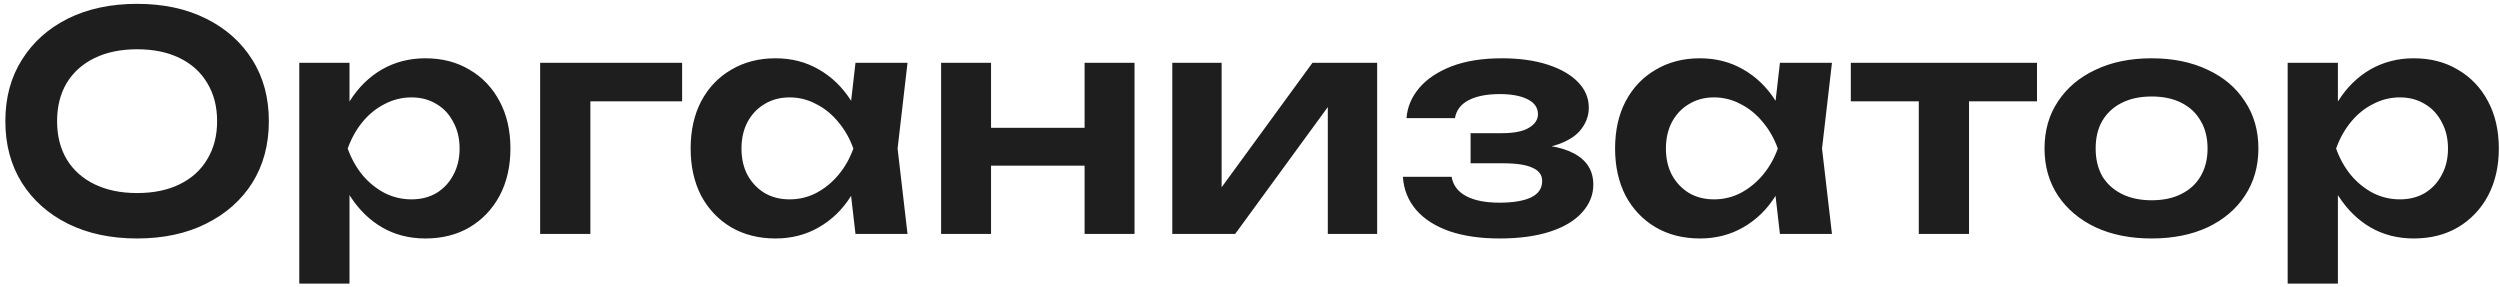 <?xml version="1.0" encoding="UTF-8"?> <svg xmlns="http://www.w3.org/2000/svg" width="374" height="43" viewBox="0 0 374 43" fill="none"><path d="M20.51 35.675C16.58 35.675 13.13 34.94 10.16 33.47C7.22 32 4.925 29.96 3.275 27.35C1.625 24.71 0.8 21.635 0.8 18.125C0.8 14.615 1.625 11.555 3.275 8.945C4.925 6.305 7.22 4.25 10.16 2.78C13.13 1.31 16.58 0.575 20.51 0.575C24.44 0.575 27.875 1.31 30.815 2.78C33.785 4.25 36.095 6.305 37.745 8.945C39.395 11.555 40.22 14.615 40.22 18.125C40.22 21.635 39.395 24.71 37.745 27.35C36.095 29.96 33.785 32 30.815 33.47C27.875 34.94 24.44 35.675 20.51 35.675ZM20.51 28.88C22.97 28.88 25.085 28.445 26.855 27.575C28.655 26.705 30.035 25.46 30.995 23.84C31.985 22.22 32.48 20.315 32.48 18.125C32.48 15.935 31.985 14.03 30.995 12.41C30.035 10.79 28.655 9.545 26.855 8.675C25.085 7.805 22.97 7.37 20.51 7.37C18.08 7.37 15.965 7.805 14.165 8.675C12.365 9.545 10.97 10.79 9.98 12.41C9.02 14.03 8.54 15.935 8.54 18.125C8.54 20.315 9.02 22.22 9.98 23.84C10.97 25.46 12.365 26.705 14.165 27.575C15.965 28.445 18.08 28.88 20.51 28.88ZM44.77 9.395H52.285V17.54L51.97 18.53V24.695L52.285 26.54V42.425H44.77V9.395ZM49.675 22.22C50.185 19.49 51.07 17.12 52.33 15.11C53.62 13.07 55.225 11.495 57.145 10.385C59.095 9.275 61.255 8.72 63.625 8.72C66.145 8.72 68.35 9.29 70.24 10.43C72.16 11.54 73.66 13.115 74.74 15.155C75.82 17.165 76.36 19.52 76.36 22.22C76.36 24.89 75.82 27.245 74.74 29.285C73.66 31.295 72.16 32.87 70.24 34.01C68.35 35.12 66.145 35.675 63.625 35.675C61.225 35.675 59.065 35.12 57.145 34.01C55.255 32.9 53.665 31.34 52.375 29.33C51.085 27.29 50.185 24.92 49.675 22.22ZM68.755 22.22C68.755 20.72 68.44 19.4 67.81 18.26C67.21 17.09 66.37 16.19 65.29 15.56C64.21 14.9 62.965 14.57 61.555 14.57C60.145 14.57 58.81 14.9 57.55 15.56C56.29 16.19 55.18 17.09 54.22 18.26C53.29 19.4 52.555 20.72 52.015 22.22C52.555 23.72 53.29 25.04 54.22 26.18C55.18 27.32 56.29 28.22 57.55 28.88C58.81 29.51 60.145 29.825 61.555 29.825C62.965 29.825 64.21 29.51 65.29 28.88C66.37 28.22 67.21 27.32 67.81 26.18C68.44 25.04 68.755 23.72 68.755 22.22ZM102.045 9.395V15.155H84.855L88.32 11.735V35H80.805V9.395H102.045ZM127.98 35L126.9 25.64L128.115 22.22L126.9 18.845L127.98 9.395H135.765L134.28 22.22L135.765 35H127.98ZM129.96 22.22C129.48 24.92 128.595 27.29 127.305 29.33C126.045 31.34 124.44 32.9 122.49 34.01C120.57 35.12 118.41 35.675 116.01 35.675C113.52 35.675 111.315 35.12 109.395 34.01C107.475 32.87 105.975 31.295 104.895 29.285C103.845 27.245 103.32 24.89 103.32 22.22C103.32 19.52 103.845 17.165 104.895 15.155C105.975 13.115 107.475 11.54 109.395 10.43C111.315 9.29 113.52 8.72 116.01 8.72C118.41 8.72 120.57 9.275 122.49 10.385C124.44 11.495 126.06 13.07 127.35 15.11C128.64 17.12 129.51 19.49 129.96 22.22ZM110.925 22.22C110.925 23.72 111.225 25.04 111.825 26.18C112.455 27.32 113.31 28.22 114.39 28.88C115.47 29.51 116.715 29.825 118.125 29.825C119.535 29.825 120.855 29.51 122.085 28.88C123.345 28.22 124.455 27.32 125.415 26.18C126.375 25.04 127.125 23.72 127.665 22.22C127.125 20.72 126.375 19.4 125.415 18.26C124.455 17.09 123.345 16.19 122.085 15.56C120.855 14.9 119.535 14.57 118.125 14.57C116.715 14.57 115.47 14.9 114.39 15.56C113.31 16.19 112.455 17.09 111.825 18.26C111.225 19.4 110.925 20.72 110.925 22.22ZM140.79 9.395H148.26V35H140.79V9.395ZM162.255 9.395H169.725V35H162.255V9.395ZM145.065 19.115H165.18V24.785H145.065V19.115ZM175.375 35V9.395H182.755V31.04L180.91 30.545L196.345 9.395H206.02V35H198.64V12.95L200.485 13.49L184.78 35H175.375ZM224.319 35.675C221.469 35.675 218.979 35.315 216.849 34.595C214.719 33.845 213.054 32.78 211.854 31.4C210.654 29.99 209.994 28.34 209.874 26.45H217.164C217.374 27.71 218.094 28.67 219.324 29.33C220.554 29.99 222.219 30.32 224.319 30.32C226.329 30.32 227.889 30.065 228.999 29.555C230.139 29.015 230.709 28.19 230.709 27.08C230.709 26.18 230.229 25.52 229.269 25.1C228.339 24.65 226.839 24.425 224.769 24.425H219.999V19.925H224.634C226.494 19.925 227.859 19.655 228.729 19.115C229.629 18.575 230.079 17.9 230.079 17.09C230.079 16.1 229.554 15.35 228.504 14.84C227.484 14.33 226.104 14.075 224.364 14.075C222.444 14.075 220.899 14.375 219.729 14.975C218.559 15.575 217.869 16.475 217.659 17.675H210.414C210.534 16.025 211.164 14.525 212.304 13.175C213.444 11.825 215.049 10.745 217.119 9.935C219.219 9.125 221.739 8.72 224.679 8.72C227.289 8.72 229.569 9.035 231.519 9.665C233.469 10.295 234.984 11.165 236.064 12.275C237.144 13.385 237.684 14.66 237.684 16.1C237.684 17.24 237.324 18.29 236.604 19.25C235.914 20.21 234.789 20.975 233.229 21.545C231.699 22.115 229.689 22.4 227.199 22.4V21.635C230.769 21.485 233.514 21.92 235.434 22.94C237.384 23.96 238.359 25.52 238.359 27.62C238.359 29.15 237.804 30.53 236.694 31.76C235.614 32.99 234.024 33.95 231.924 34.64C229.824 35.33 227.289 35.675 224.319 35.675ZM266.276 35L265.196 25.64L266.411 22.22L265.196 18.845L266.276 9.395H274.061L272.576 22.22L274.061 35H266.276ZM268.256 22.22C267.776 24.92 266.891 27.29 265.601 29.33C264.341 31.34 262.736 32.9 260.786 34.01C258.866 35.12 256.706 35.675 254.306 35.675C251.816 35.675 249.611 35.12 247.691 34.01C245.771 32.87 244.271 31.295 243.191 29.285C242.141 27.245 241.616 24.89 241.616 22.22C241.616 19.52 242.141 17.165 243.191 15.155C244.271 13.115 245.771 11.54 247.691 10.43C249.611 9.29 251.816 8.72 254.306 8.72C256.706 8.72 258.866 9.275 260.786 10.385C262.736 11.495 264.356 13.07 265.646 15.11C266.936 17.12 267.806 19.49 268.256 22.22ZM249.221 22.22C249.221 23.72 249.521 25.04 250.121 26.18C250.751 27.32 251.606 28.22 252.686 28.88C253.766 29.51 255.011 29.825 256.421 29.825C257.831 29.825 259.151 29.51 260.381 28.88C261.641 28.22 262.751 27.32 263.711 26.18C264.671 25.04 265.421 23.72 265.961 22.22C265.421 20.72 264.671 19.4 263.711 18.26C262.751 17.09 261.641 16.19 260.381 15.56C259.151 14.9 257.831 14.57 256.421 14.57C255.011 14.57 253.766 14.9 252.686 15.56C251.606 16.19 250.751 17.09 250.121 18.26C249.521 19.4 249.221 20.72 249.221 22.22ZM287.051 12.005H294.566V35H287.051V12.005ZM276.881 9.395H304.736V15.155H276.881V9.395ZM321.881 35.675C318.701 35.675 315.911 35.12 313.511 34.01C311.111 32.87 309.236 31.295 307.886 29.285C306.536 27.245 305.861 24.89 305.861 22.22C305.861 19.52 306.536 17.165 307.886 15.155C309.236 13.115 311.111 11.54 313.511 10.43C315.911 9.29 318.701 8.72 321.881 8.72C325.061 8.72 327.851 9.29 330.251 10.43C332.651 11.54 334.511 13.115 335.831 15.155C337.181 17.165 337.856 19.52 337.856 22.22C337.856 24.89 337.181 27.245 335.831 29.285C334.511 31.295 332.651 32.87 330.251 34.01C327.851 35.12 325.061 35.675 321.881 35.675ZM321.881 29.96C323.621 29.96 325.106 29.645 326.336 29.015C327.596 28.385 328.556 27.5 329.216 26.36C329.906 25.19 330.251 23.81 330.251 22.22C330.251 20.6 329.906 19.22 329.216 18.08C328.556 16.91 327.596 16.01 326.336 15.38C325.106 14.75 323.621 14.435 321.881 14.435C320.171 14.435 318.686 14.75 317.426 15.38C316.166 16.01 315.191 16.91 314.501 18.08C313.841 19.22 313.511 20.6 313.511 22.22C313.511 23.81 313.841 25.19 314.501 26.36C315.191 27.5 316.166 28.385 317.426 29.015C318.686 29.645 320.171 29.96 321.881 29.96ZM342.235 9.395H349.75V17.54L349.435 18.53V24.695L349.75 26.54V42.425H342.235V9.395ZM347.14 22.22C347.65 19.49 348.535 17.12 349.795 15.11C351.085 13.07 352.69 11.495 354.61 10.385C356.56 9.275 358.72 8.72 361.09 8.72C363.61 8.72 365.815 9.29 367.705 10.43C369.625 11.54 371.125 13.115 372.205 15.155C373.285 17.165 373.825 19.52 373.825 22.22C373.825 24.89 373.285 27.245 372.205 29.285C371.125 31.295 369.625 32.87 367.705 34.01C365.815 35.12 363.61 35.675 361.09 35.675C358.69 35.675 356.53 35.12 354.61 34.01C352.72 32.9 351.13 31.34 349.84 29.33C348.55 27.29 347.65 24.92 347.14 22.22ZM366.22 22.22C366.22 20.72 365.905 19.4 365.275 18.26C364.675 17.09 363.835 16.19 362.755 15.56C361.675 14.9 360.43 14.57 359.02 14.57C357.61 14.57 356.275 14.9 355.015 15.56C353.755 16.19 352.645 17.09 351.685 18.26C350.755 19.4 350.02 20.72 349.48 22.22C350.02 23.72 350.755 25.04 351.685 26.18C352.645 27.32 353.755 28.22 355.015 28.88C356.275 29.51 357.61 29.825 359.02 29.825C360.43 29.825 361.675 29.51 362.755 28.88C363.835 28.22 364.675 27.32 365.275 26.18C365.905 25.04 366.22 23.72 366.22 22.22Z" fill="#1E1E1E"></path></svg> 